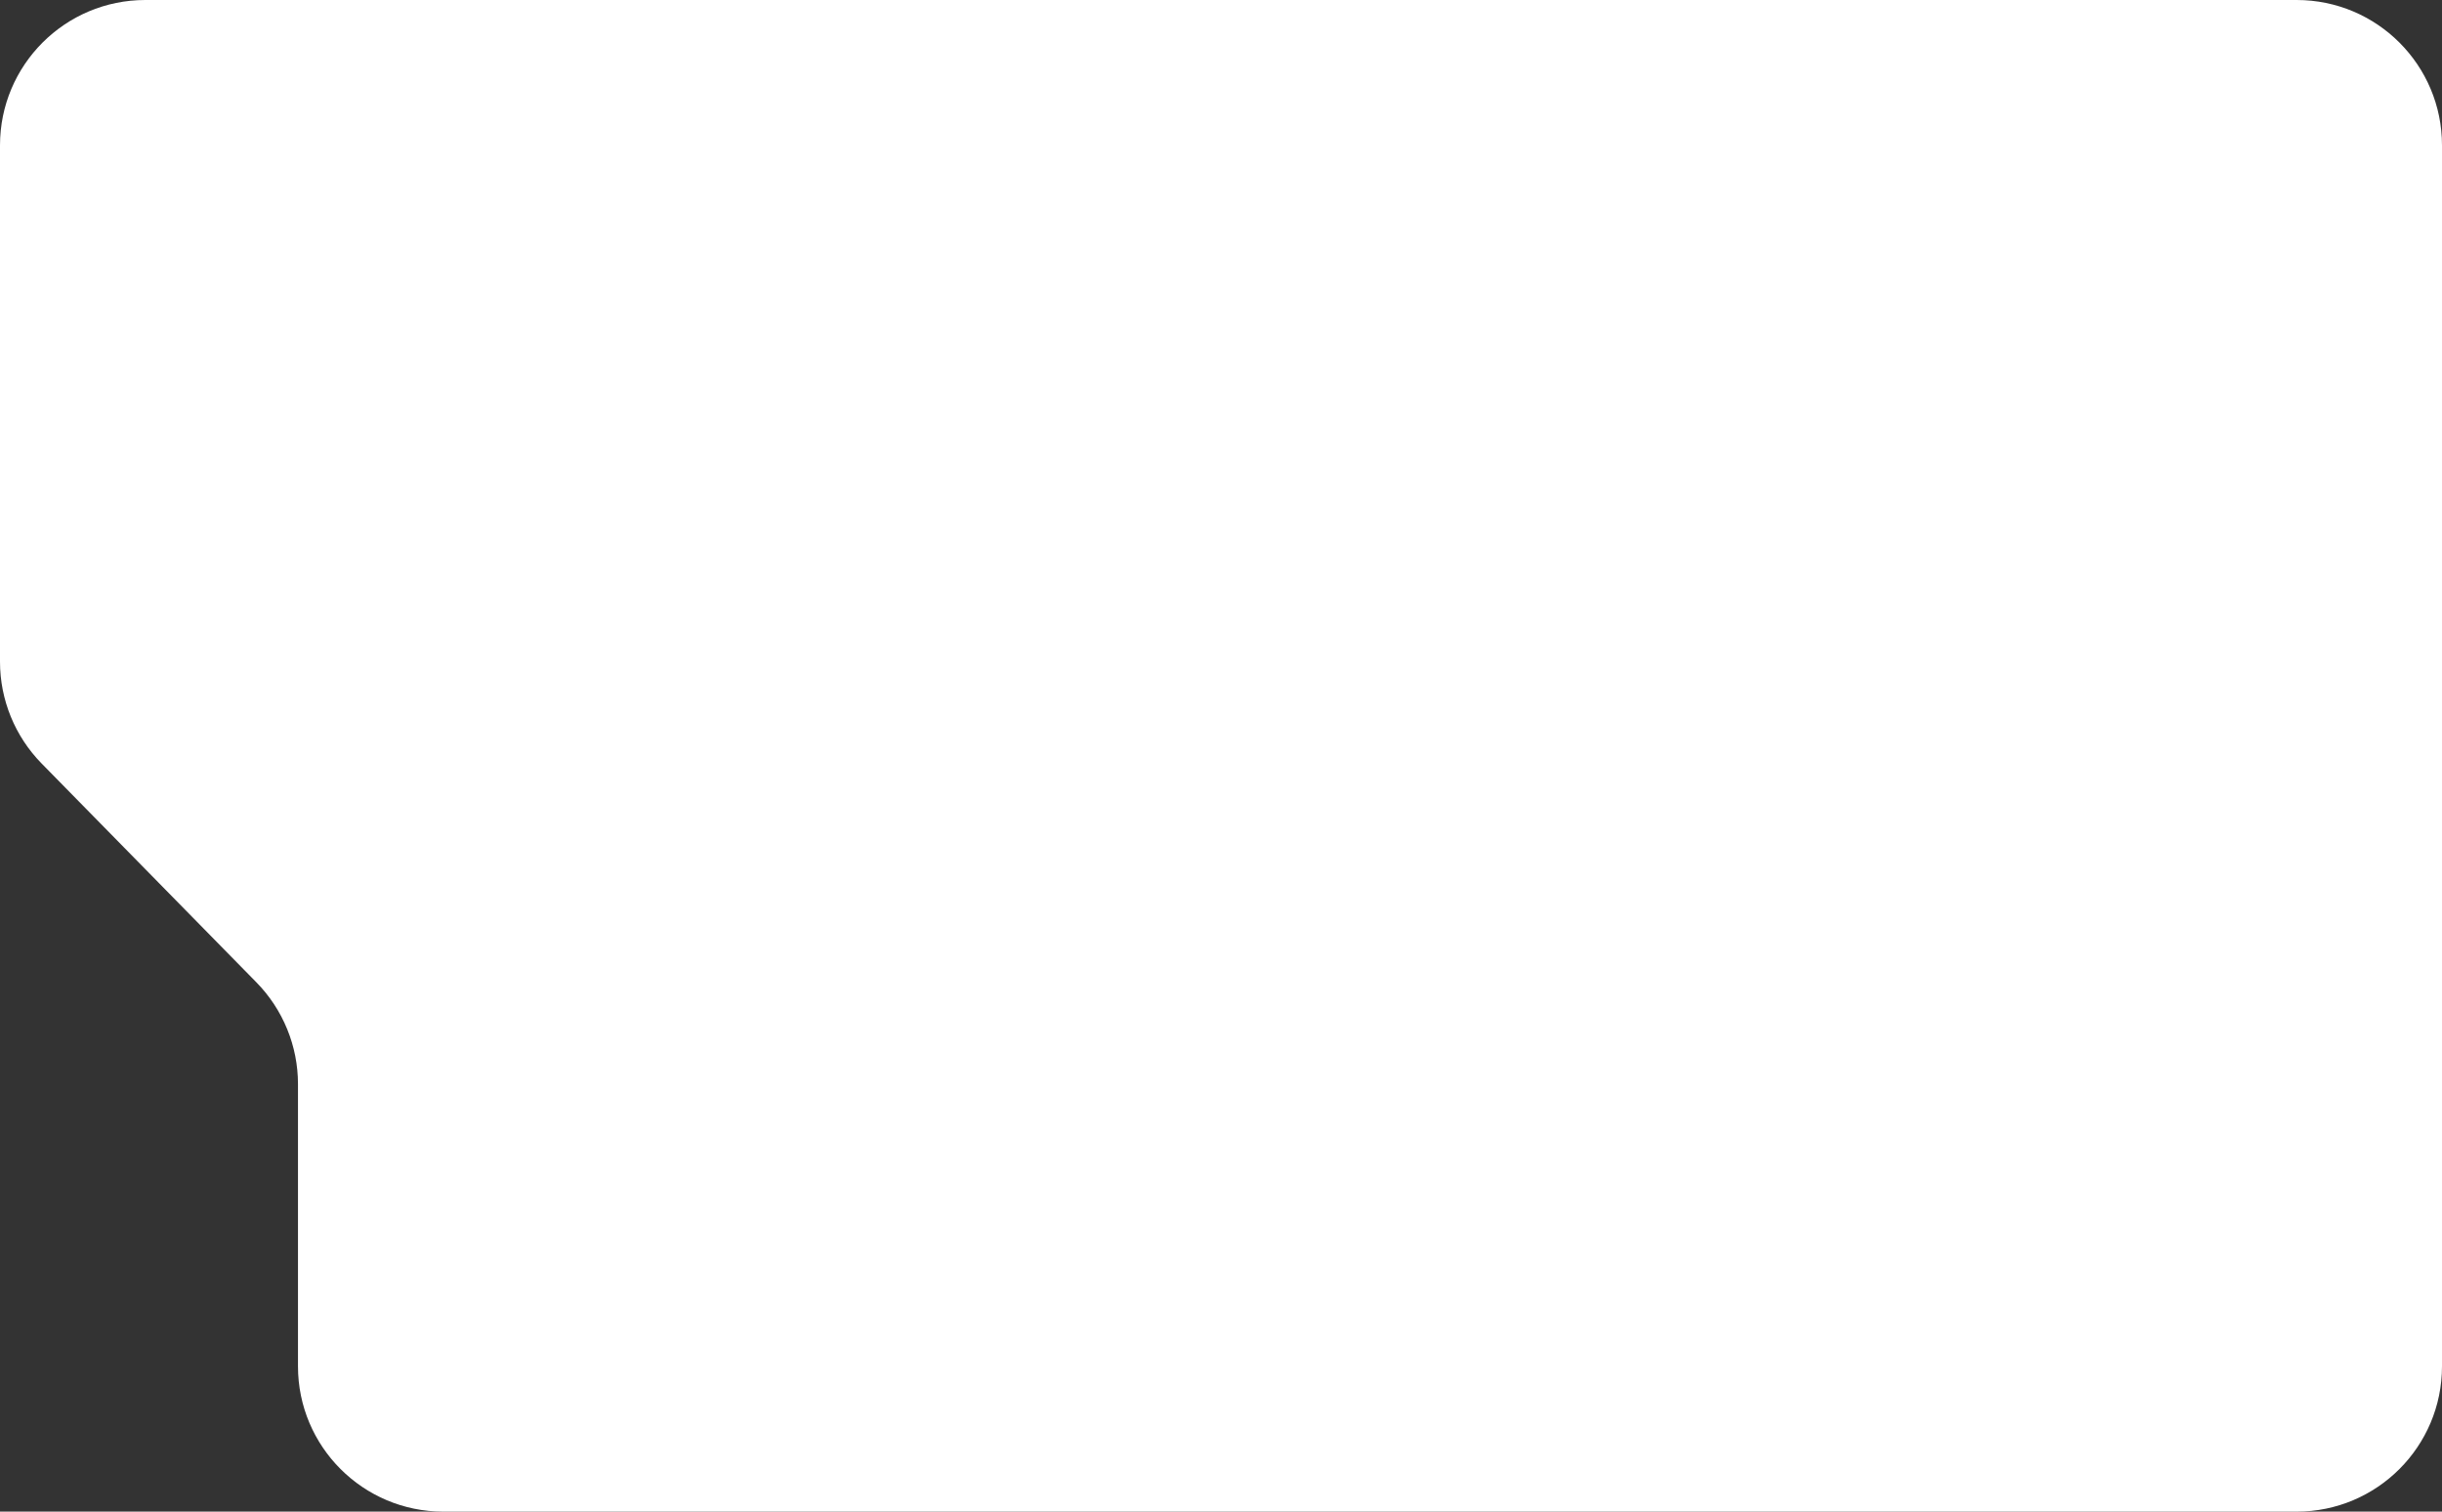 <?xml version="1.0" encoding="UTF-8"?> <svg xmlns="http://www.w3.org/2000/svg" width="168" height="104" viewBox="0 0 168 104" fill="none"><rect x="0" y="0" width="168" height="104" fill="#333333" stroke="none"/> <path d="M168 94C168 99.523 163.523 104 158 104L30.5 104C24.977 104 20.5 99.523 20.5 94V74.587C20.5 71.968 19.472 69.453 17.637 67.583L2.863 52.529C1.028 50.659 0 48.144 0 45.524L0 10C0 4.477 4.477 1.52588e-05 10 1.52588e-05L158 1.52588e-05C163.523 1.52588e-05 168 4.477 168 10L168 16.5V68.5V94Z" fill="white"></path> </svg> 